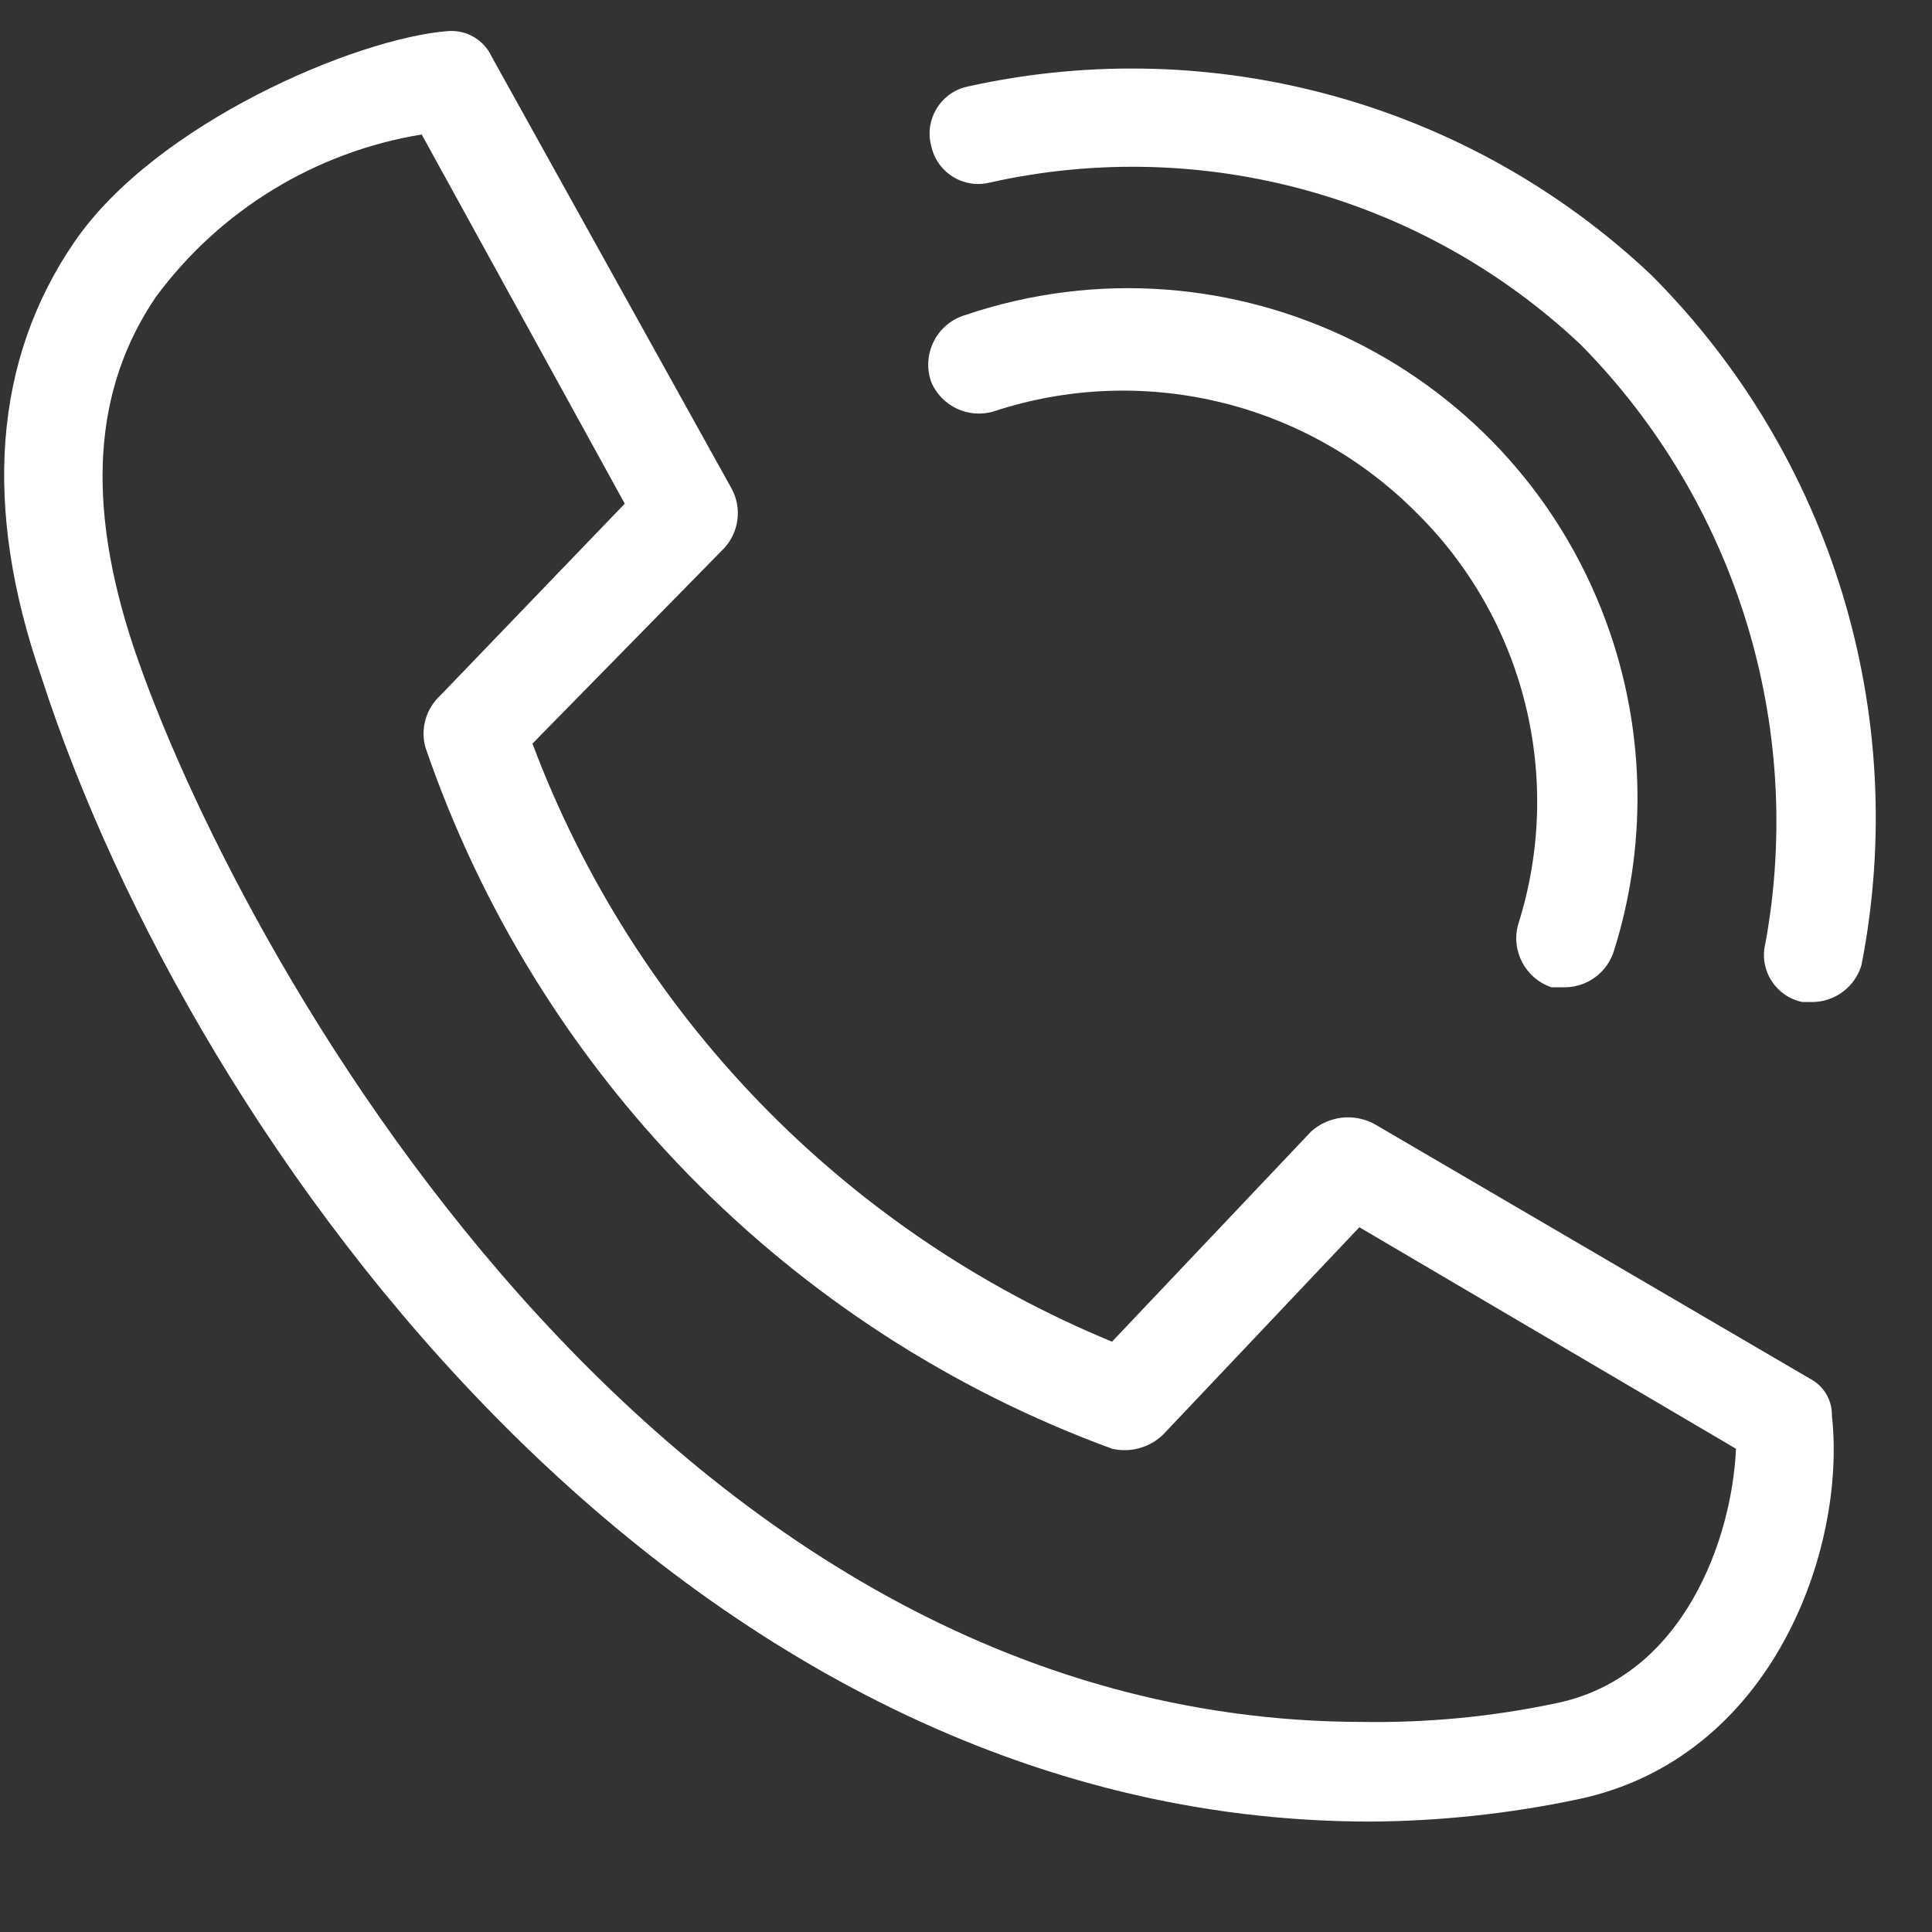 <?xml version="1.0" encoding="utf-8"?>
<!-- Generator: Adobe Illustrator 12.0.0, SVG Export Plug-In . SVG Version: 6.00 Build 51448)  -->
<!DOCTYPE svg PUBLIC "-//W3C//DTD SVG 1.1//EN" "http://www.w3.org/Graphics/SVG/1.1/DTD/svg11.dtd">
<svg  version="1.1" id="Ebene_1" xmlns="http://www.w3.org/2000/svg" xmlns:xlink="http://www.w3.org/1999/xlink" width="64" height="64" viewBox="0 0 64 64"
	 style="overflow:visible;enable-background:new 0 0 64 64;" xml:space="preserve">
<rect x="0" y="0" width="64" height="64" fill="#333333" stroke="none"/>
<style type="text/css">
<![CDATA[
	.st0{fill:#FFFFFF;}
]]>
</style>
<g>
	<g>
		<path class="st0" d="M51.881,32.704h-0.49c-0.859-0.292-1.344-1.204-1.1-2.079c1.537-4.846,0.213-10.145-3.426-13.697
			c-3.654-3.637-9.043-4.913-13.941-3.302c-0.841,0.256-1.739-0.167-2.078-0.979c-0.313-0.892,0.155-1.87,1.047-2.184
			c0.018-0.006,0.035-0.012,0.054-0.018c8.826-2.994,18.409,1.734,21.403,10.561c1.149,3.39,1.192,7.058,0.12,10.474
			C53.259,32.189,52.618,32.682,51.881,32.704z"/>
		<path class="st0" d="M60.073,33.193h-0.366c-0.861-0.174-1.417-1.014-1.242-1.874c0.006-0.027,0.012-0.055,0.019-0.083
			c1.308-7.206-0.974-14.596-6.114-19.812C47.145,6.496,39.814,4.48,32.803,6.044c-0.85,0.221-1.718-0.29-1.938-1.14
			c-0.007-0.027-0.014-0.055-0.02-0.083c-0.22-0.85,0.29-1.717,1.14-1.938c0.027-0.007,0.055-0.014,0.083-0.019
			c8.109-1.797,16.582,0.539,22.624,6.237c5.985,5.988,8.597,14.561,6.972,22.869C61.453,32.679,60.813,33.171,60.073,33.193z"/>
		<path class="st0" d="M45.398,60.342c-22.868,0-39.011-22.379-44.025-37.91c-1.957-5.625-1.589-10.517,1.101-14.431
			c2.69-3.913,9.294-6.726,12.351-6.97c0.621-0.056,1.21,0.288,1.468,0.856l7.948,14.308c0.34,0.639,0.242,1.422-0.245,1.957
			l-6.358,6.481c3.377,8.98,10.33,16.154,19.199,19.812l6.604-6.971c0.574-0.508,1.402-0.605,2.079-0.245l14.431,8.438
			c0.458,0.234,0.744,0.709,0.733,1.223c0.489,4.403-1.956,11.373-8.438,12.719C49.994,60.082,47.699,60.328,45.398,60.342z
			 M13.969,4.455c-3.524,0.577-6.684,2.508-8.805,5.381c-2.079,3.057-2.323,6.848-0.733,11.618
			c3.302,9.783,17.243,35.587,40.724,35.587c2.136,0.033,4.27-0.173,6.358-0.612c4.28-0.856,5.87-5.503,5.993-8.438l-12.475-7.337
			l-6.481,6.848c-0.447,0.448-1.095,0.633-1.712,0.489c-10.697-3.92-19.054-12.457-22.746-23.235
			c-0.17-0.617,0.019-1.278,0.489-1.712l6.115-6.359L13.969,4.455z"/>
	</g>
</g>
</svg>
